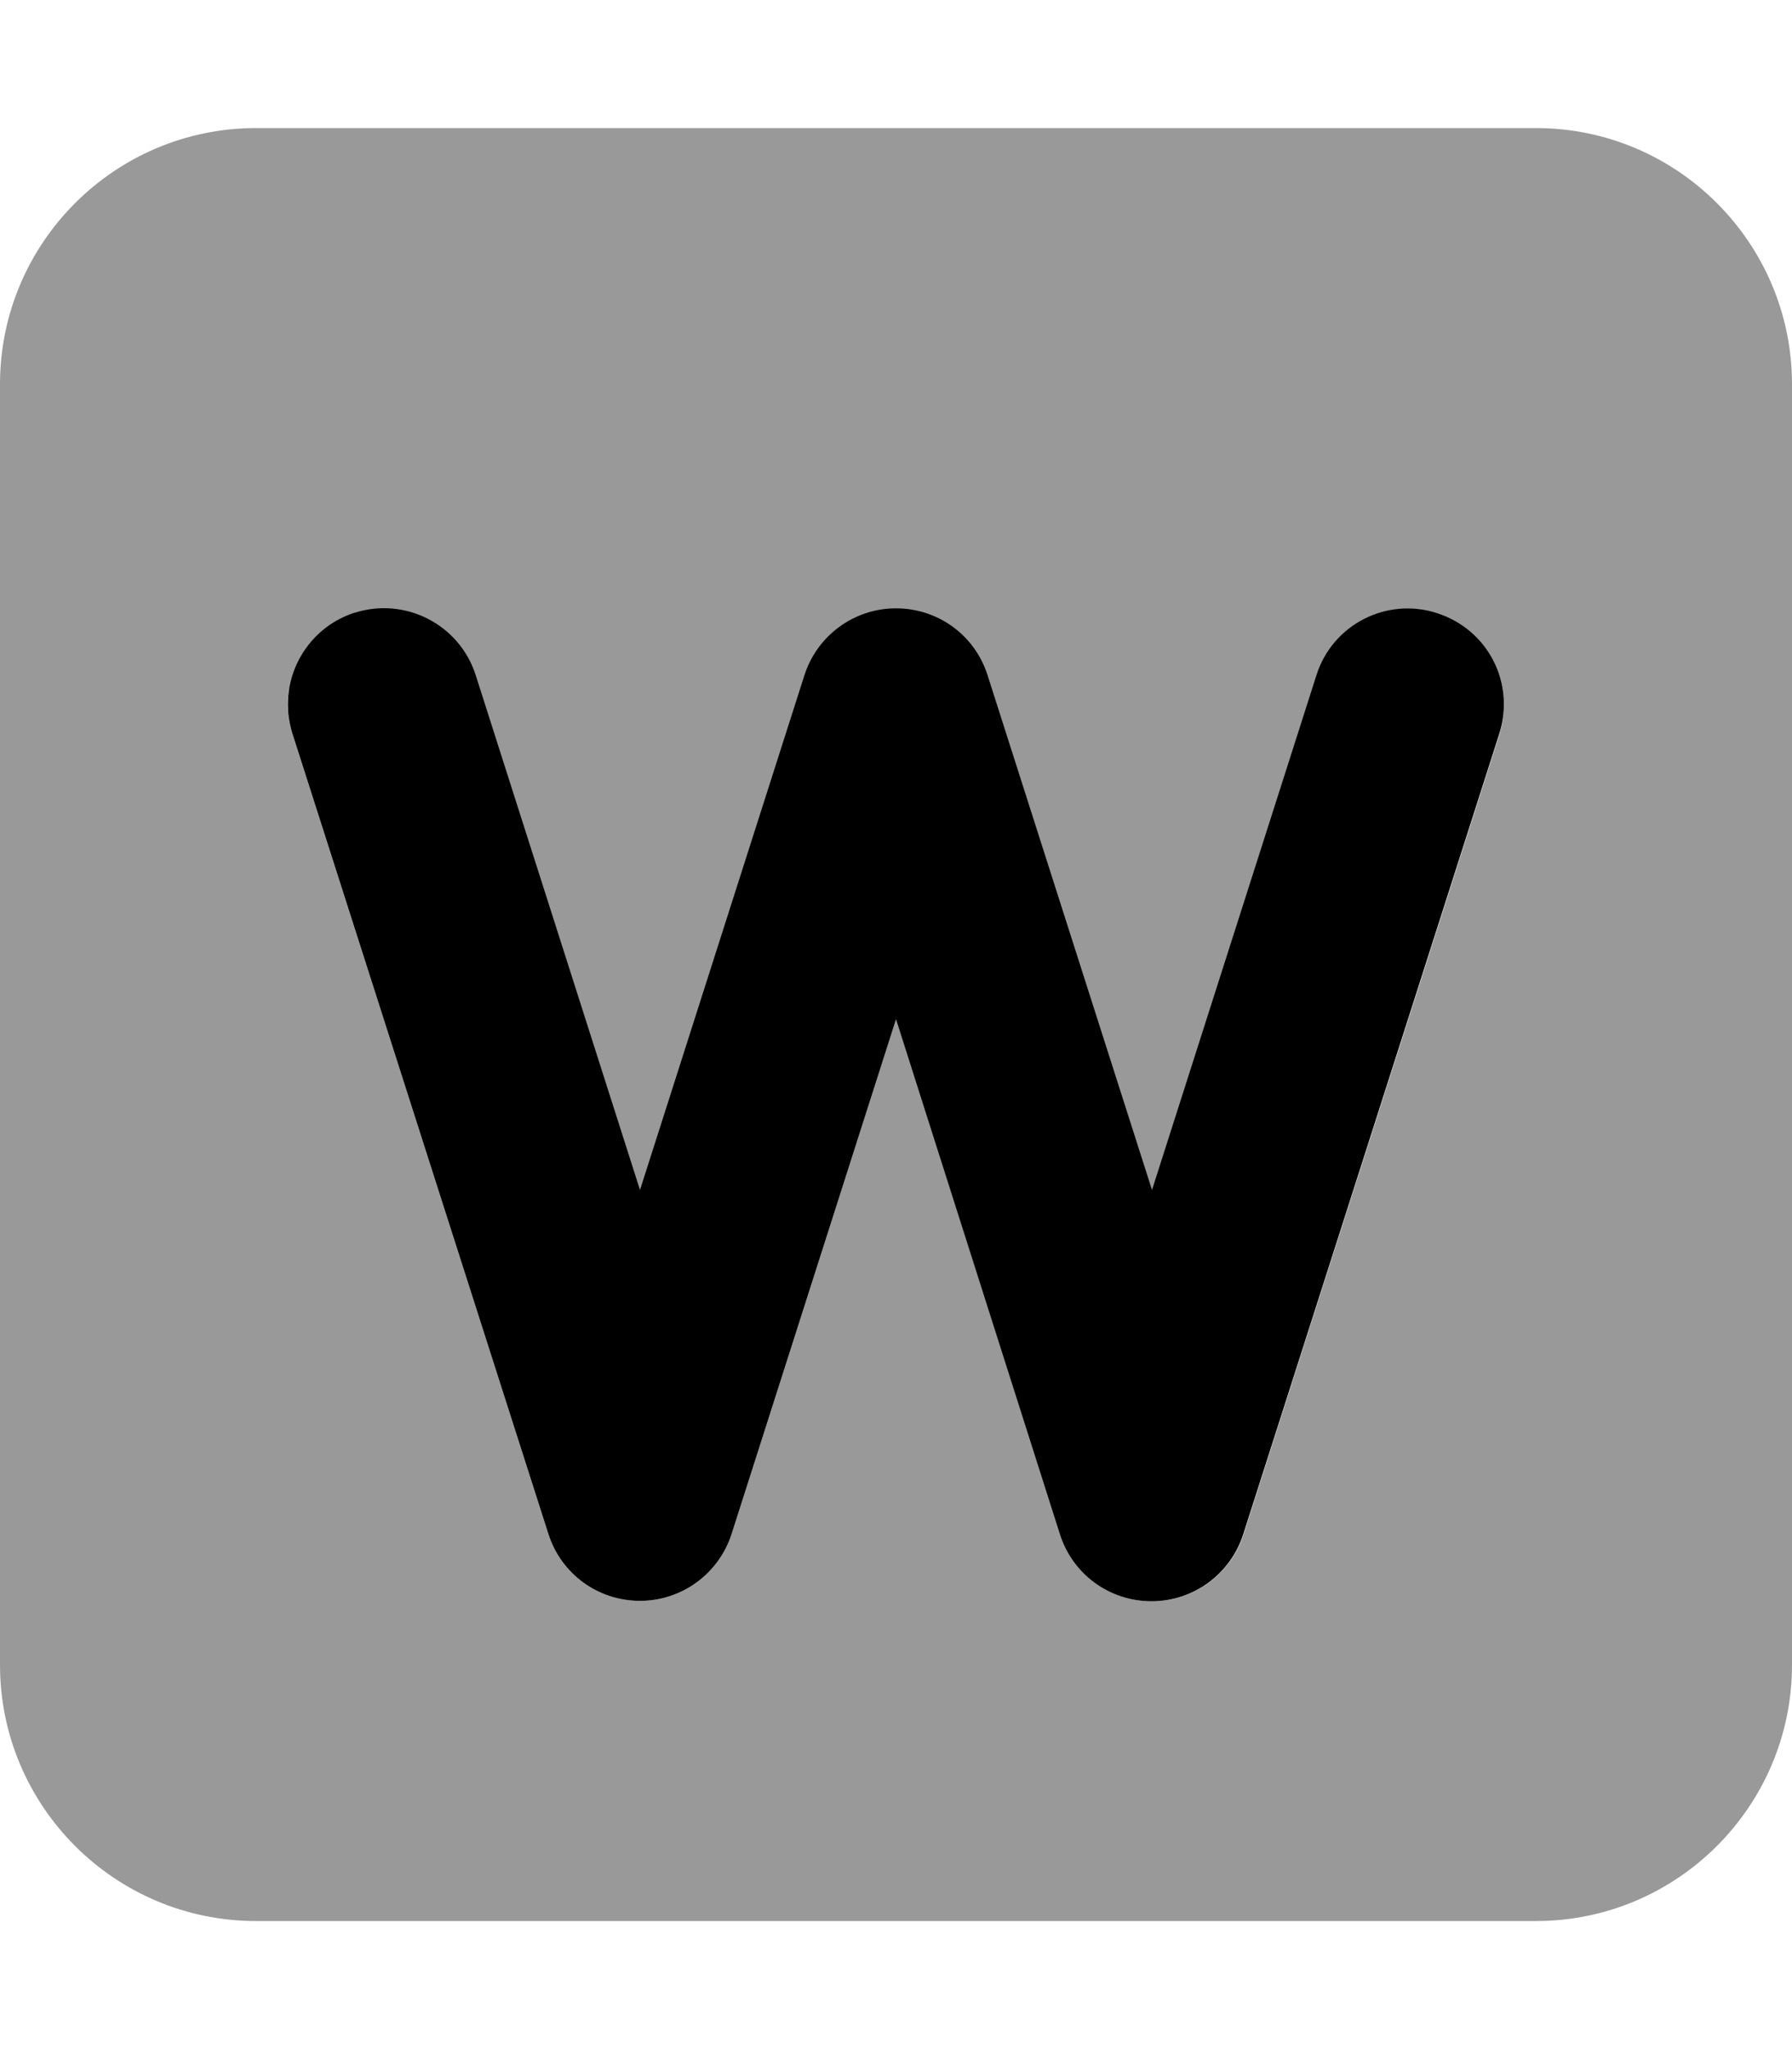 <svg xmlns="http://www.w3.org/2000/svg" viewBox="0 0 448 512"><!--! Font Awesome Pro 6.6.0 by @fontawesome - https://fontawesome.com License - https://fontawesome.com/license (Commercial License) Copyright 2024 Fonticons, Inc. --><path class="fa-secondary" style="fill:inherit;opacity:.4;" d="M0 96L0 416c0 35.3 28.7 64 64 64l320 0c35.3 0 64-28.7 64-64l0-320c0-35.3-28.7-64-64-64L64 32C28.7 32 0 60.7 0 96zm72.3 76.2c.2-1.2 .5-2.5 .9-3.6c.8-2.4 1.9-4.6 3.3-6.6c2.9-4 7.1-7.2 12.2-8.8c2.4-.8 4.9-1.1 7.3-1.1c10.2 0 19.6 6.5 22.9 16.7c13.7 42.9 27.4 85.7 41.1 128.6c13.7-42.9 27.4-85.7 41.1-128.6c3.2-9.9 12.4-16.7 22.9-16.7s19.7 6.7 22.9 16.7c13.7 42.9 27.4 85.7 41.1 128.6c13.7-42.9 27.4-85.7 41.1-128.6c3.3-10.2 12.7-16.7 22.9-16.7c2.4 0 4.9 .4 7.3 1.1c10.2 3.3 16.7 12.7 16.7 22.9c0 2.4-.4 4.9-1.1 7.3c-21.3 66.7-42.7 133.3-64 200c-3.2 9.9-12.4 16.7-22.9 16.7s-19.7-6.7-22.9-16.7L224 254.7c-13.7 42.9-27.4 85.7-41.1 128.6c-3.2 9.9-12.4 16.7-22.9 16.7s-19.7-6.7-22.9-16.7c-21.3-66.7-42.7-133.3-64-200c-.4-1.2-.7-2.4-.9-3.7c-.1-.9-.2-1.8-.2-1.8c-.1-.9-.1-.9-.1-1.8c0-.6 0-1.3 .1-1.9s.1-1.2 .2-1.9z"/><path class="fa-primary" style="fill:inherit;opacity:1;" d="M88.7 153.1c12.6-4 26.1 2.9 30.2 15.5L160 297.3l41.1-128.6c3.2-9.9 12.4-16.7 22.9-16.7s19.7 6.7 22.9 16.7L288 297.3l41.1-128.6c4-12.6 17.5-19.6 30.2-15.5s19.6 17.5 15.5 30.2l-64 200c-3.2 9.9-12.4 16.7-22.9 16.7s-19.7-6.7-22.9-16.7L224 254.7 182.9 383.3c-3.2 9.9-12.4 16.7-22.9 16.7s-19.7-6.7-22.9-16.7l-64-200c-4-12.6 2.9-26.1 15.5-30.2z"/></svg>